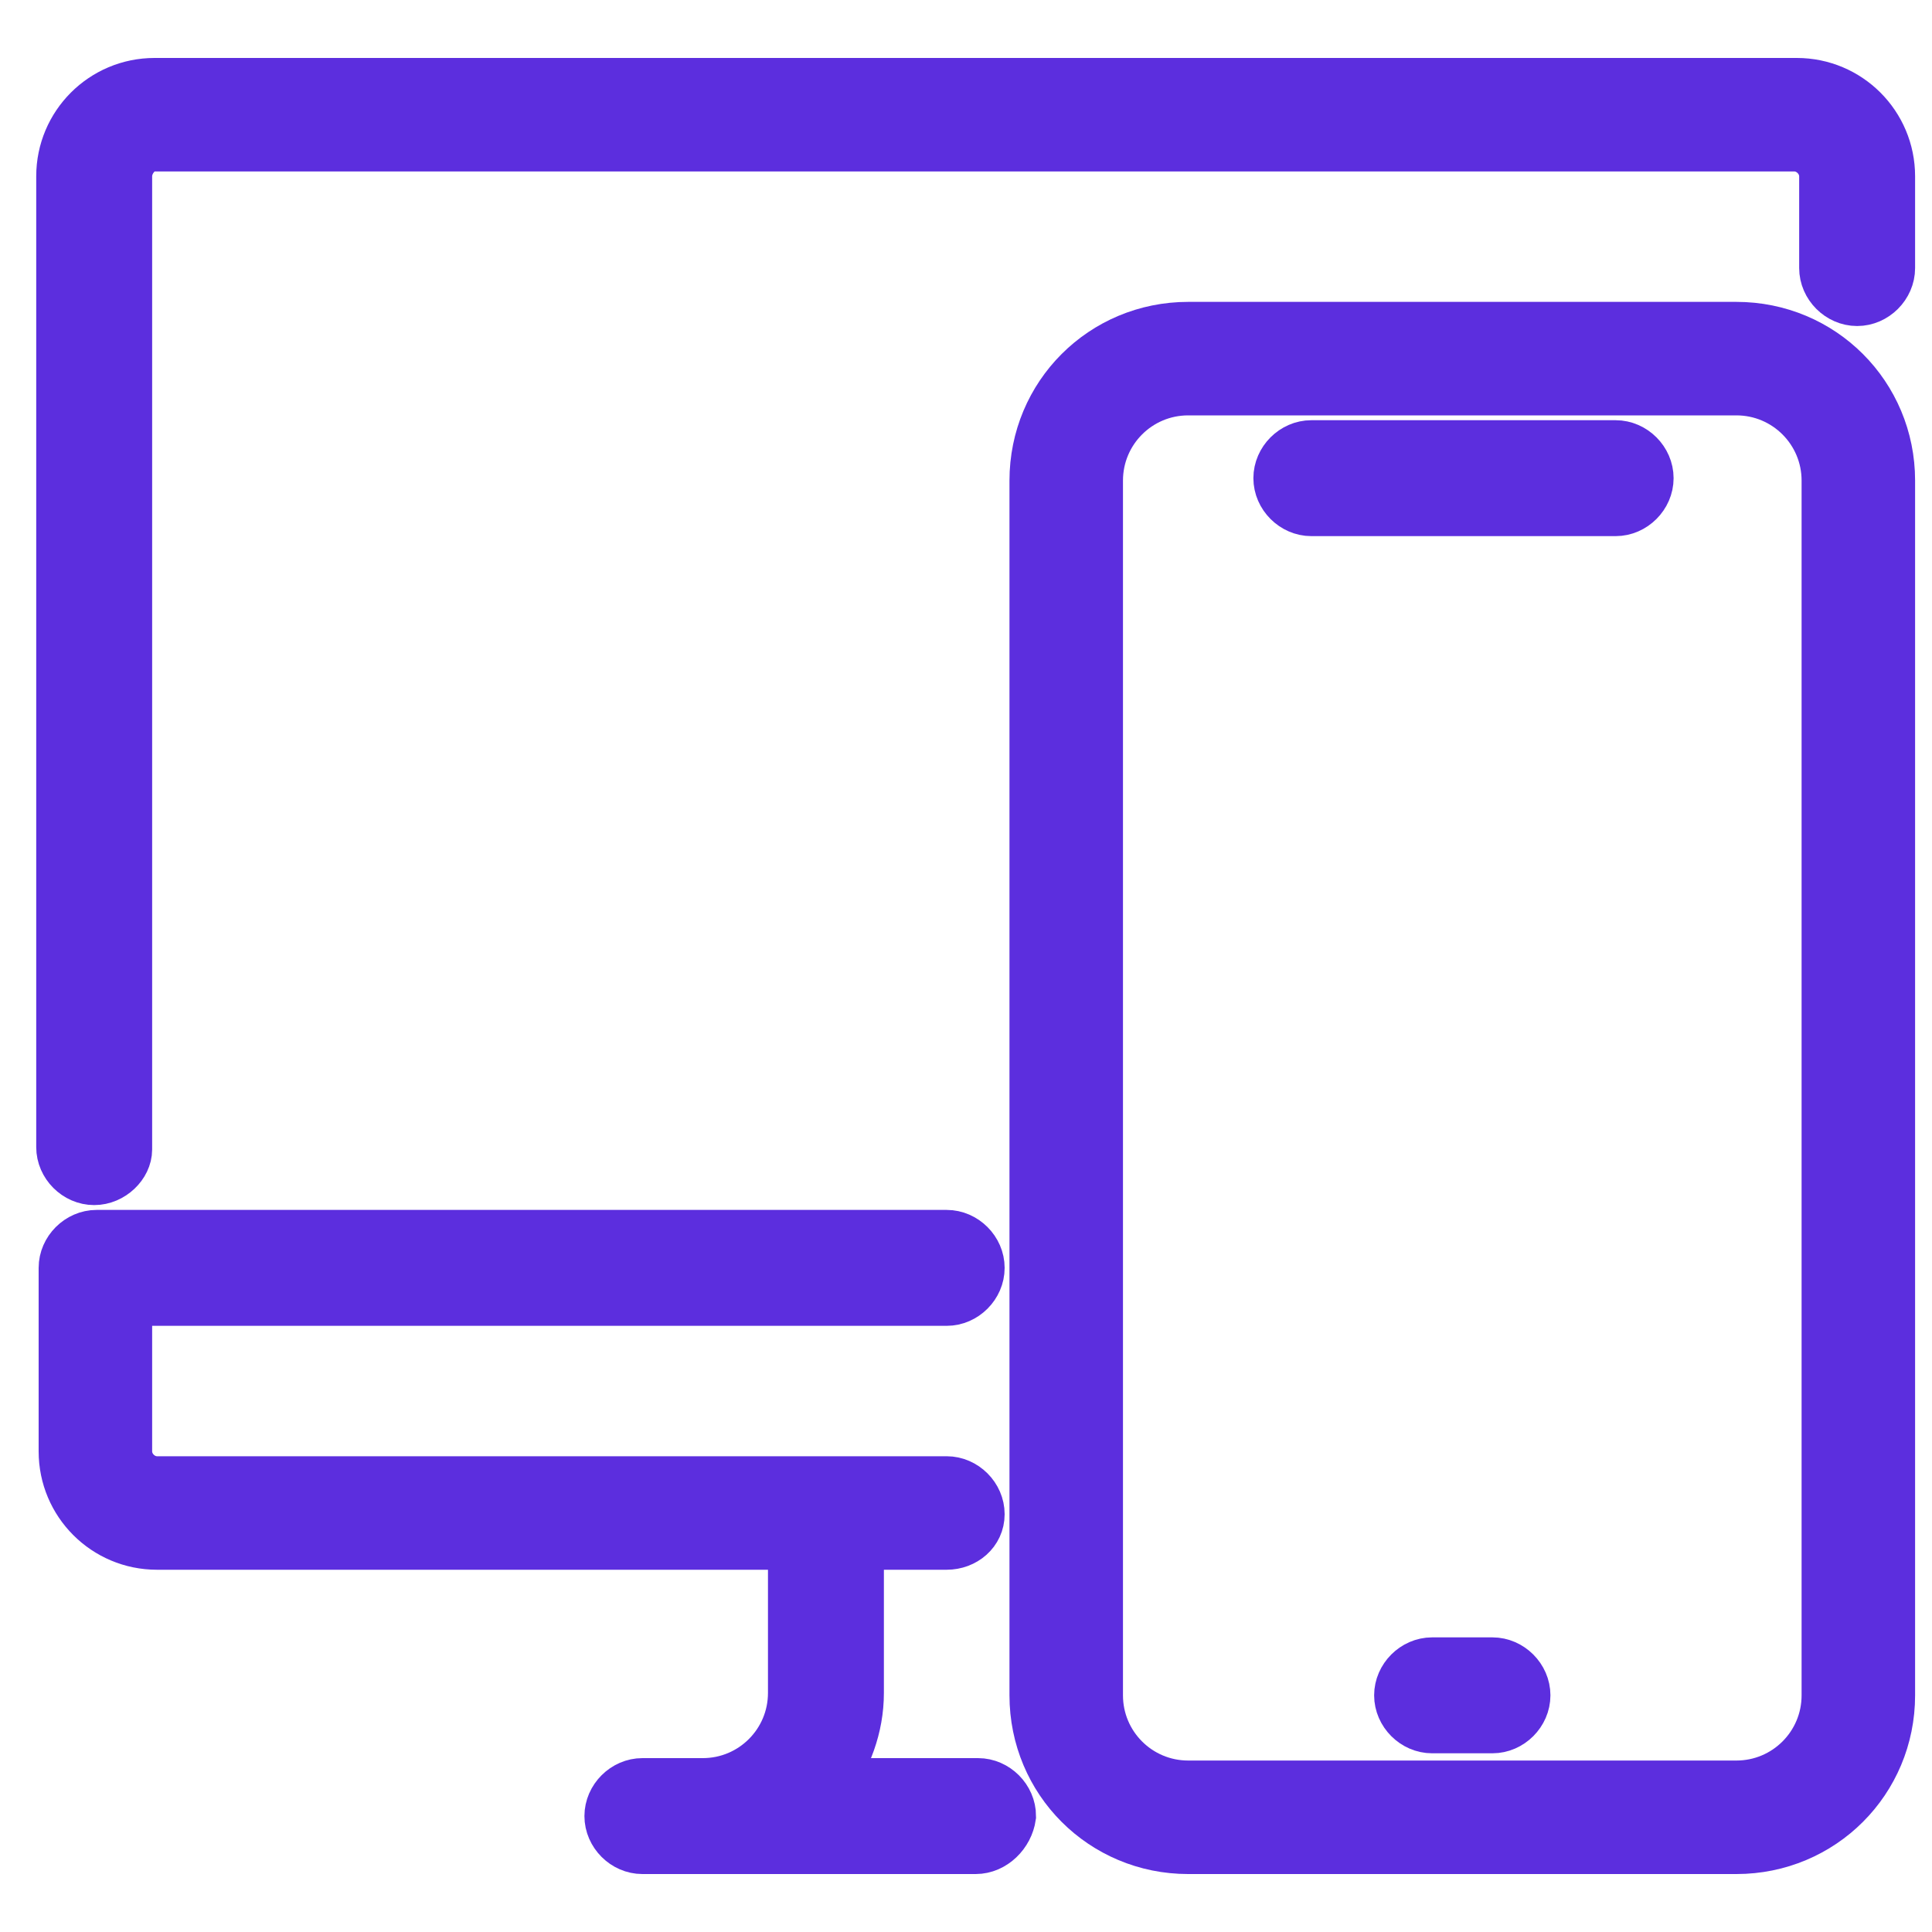 <svg xmlns="http://www.w3.org/2000/svg" xmlns:xlink="http://www.w3.org/1999/xlink" id="Layer_1" x="0px" y="0px" viewBox="0 0 80 80" xml:space="preserve">
<g id="adaptive_responsive_design_1_">
	<g>
		<g>
			<path fill="#5C2EDE" stroke="#5C2EDE" stroke-width="2.2" stroke-miterlimit="10" d="M3.9,48.8c-0.7,0-1.3-0.6-1.3-1.3V7.3     c0-2.1,1.7-3.8,3.8-3.8h68c2.1,0,3.8,1.7,3.8,3.8v3.8c0,0.7-0.6,1.3-1.3,1.3s-1.3-0.6-1.3-1.3V7.3c0-0.7-0.6-1.3-1.3-1.3h-68     C5.8,6,5.2,6.6,5.2,7.3v40.3C5.2,48.2,4.6,48.8,3.9,48.8z"></path>
		</g>
		<path fill="#5C2EDE" stroke="#5C2EDE" stroke-width="2.2" stroke-miterlimit="10" d="M40.4,76.5H26.6c-0.7,0-1.3-0.6-1.3-1.3    c0-0.7,0.6-1.3,1.3-1.3h2.5c2.1,0,3.8-1.7,3.8-3.8v-6.3c0-0.7,0.6-1.3,1.3-1.3s1.3,0.6,1.3,1.3v6.3c0,1.4-0.5,2.7-1.3,3.8h6.3    c0.7,0,1.3,0.6,1.3,1.3C41.7,75.9,41.1,76.5,40.4,76.5z"></path>
		<path fill="#5C2EDE" stroke="#5C2EDE" stroke-width="2.2" stroke-miterlimit="10" d="M39.2,63.9H6.5c-2.1,0-3.8-1.7-3.8-3.8v-7.6    c0-0.7,0.6-1.3,1.3-1.3h35.2c0.7,0,1.3,0.6,1.3,1.3s-0.6,1.3-1.3,1.3h-34v6.3c0,0.7,0.6,1.3,1.3,1.3h32.7c0.7,0,1.3,0.6,1.3,1.3    S39.9,63.9,39.2,63.9z"></path>
	</g>
	<g>
		<g>
			<g>
				<path fill="#5C2EDE" stroke="#5C2EDE" stroke-width="2.2" stroke-miterlimit="10" d="M54.3,21.1h12.6c0.7,0,1.3-0.6,1.3-1.3      s-0.6-1.3-1.3-1.3H54.3c-0.7,0-1.3,0.6-1.3,1.3S53.6,21.1,54.3,21.1z"></path>
			</g>
		</g>
		<g>
			<g>
				<path fill="#5C2EDE" stroke="#5C2EDE" stroke-width="2.2" stroke-miterlimit="10" d="M59.3,71.5h2.5c0.7,0,1.3-0.6,1.3-1.3      c0-0.7-0.6-1.3-1.3-1.3h-2.5c-0.7,0-1.3,0.6-1.3,1.3C58,70.9,58.6,71.5,59.3,71.5z"></path>
			</g>
		</g>
		<path fill="#5C2EDE" stroke="#5C2EDE" stroke-width="2.2" stroke-miterlimit="10" d="M71.9,76.5H49.2c-3.5,0-6.3-2.8-6.3-6.3V19.9    c0-3.5,2.8-6.3,6.3-6.3h22.7c3.5,0,6.3,2.8,6.3,6.3v50.3C78.2,73.7,75.4,76.5,71.9,76.5z M49.2,16.1c-2.1,0-3.8,1.7-3.8,3.8v50.3    c0,2.1,1.7,3.8,3.8,3.8h22.7c2.1,0,3.8-1.7,3.8-3.8V19.9c0-2.1-1.7-3.8-3.8-3.8H49.2z"></path>
	</g>
</g>
</svg>